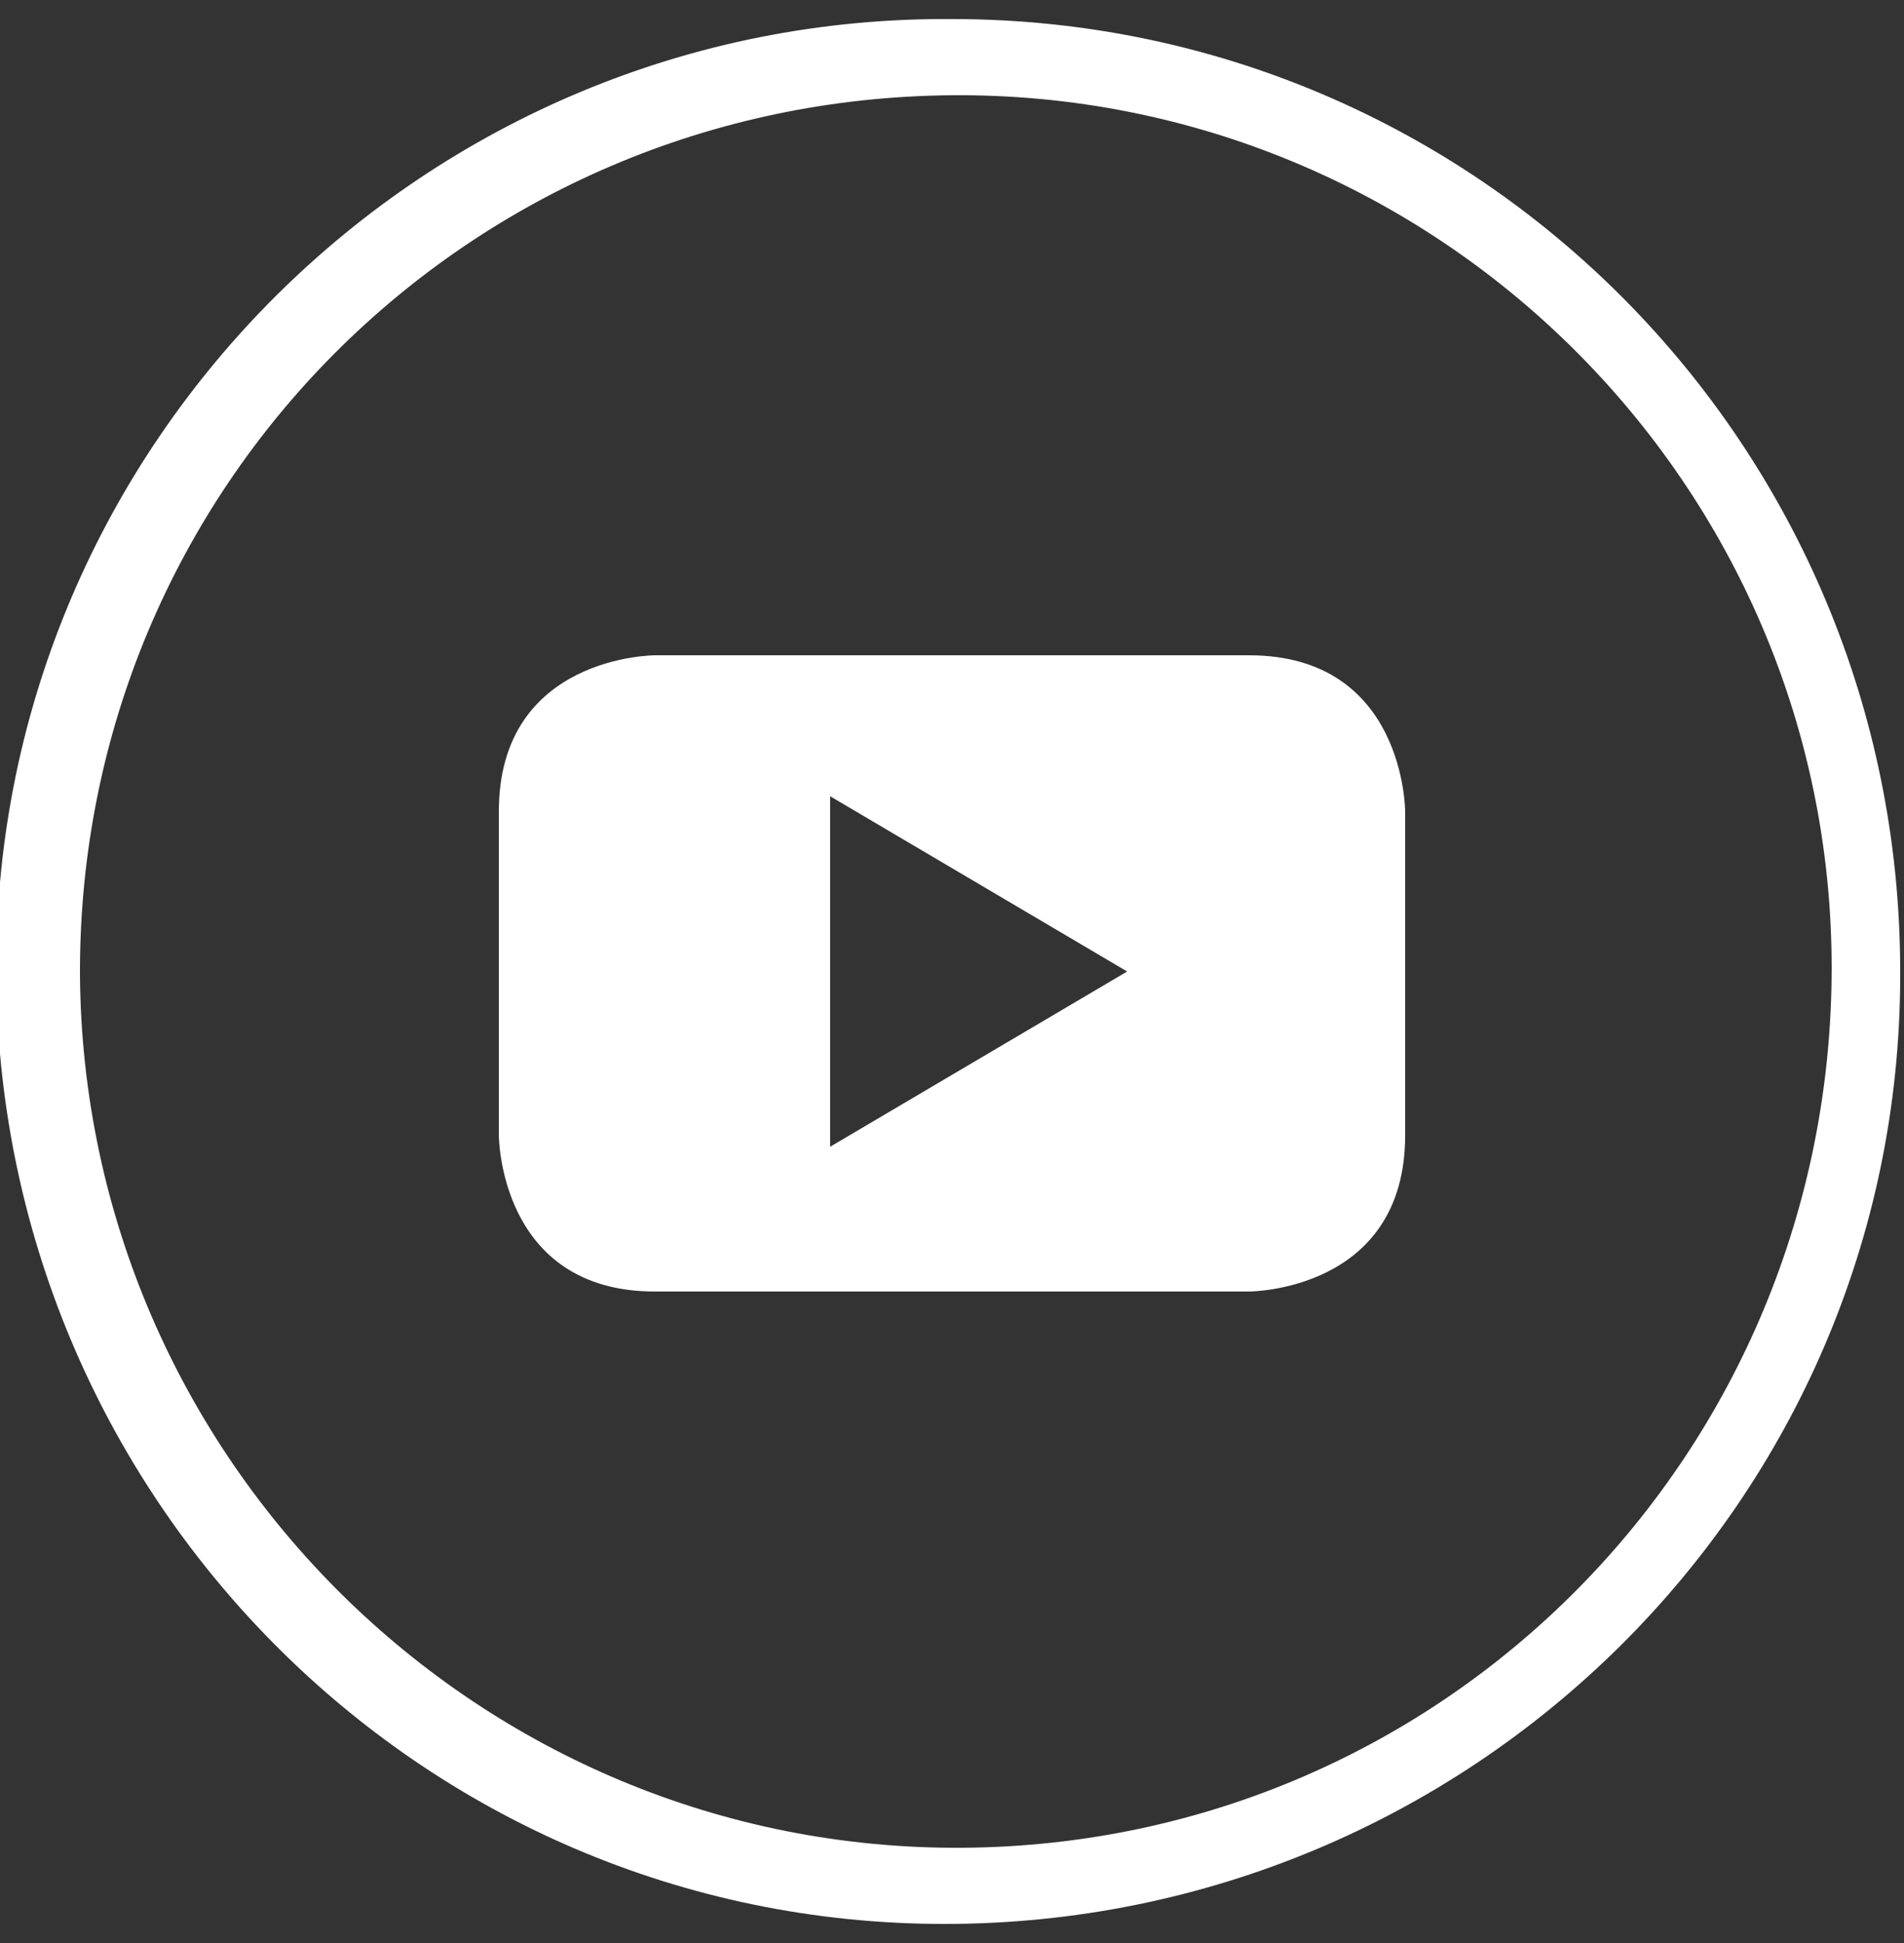 <?xml version="1.0" encoding="utf-8"?>
<!-- Generator: Adobe Illustrator 23.0.0, SVG Export Plug-In . SVG Version: 6.00 Build 0)  -->
<svg version="1.1" id="Layer_1" xmlns="http://www.w3.org/2000/svg" xmlns:xlink="http://www.w3.org/1999/xlink" x="0px" y="0px"
	 viewBox="0 0 50 51" style="enable-background:new 0 0 50 51;" xml:space="preserve">
<rect x="0" y="0" width="50" height="51" fill="#333333" stroke="none"/>
<style type="text/css">
	.st0{fill:#FFFFFF;}
</style>
<title>אייקונים - רשתות חברתיות</title>
<path class="st0" d="M25,2.5c12.7-0.1,23.1,10.2,23.1,22.9S38,48.4,25.3,48.5S2.2,38.3,2.1,25.6c0,0,0-0.1,0-0.1
	C2.1,12.8,12.3,2.6,25,2.5 M25,0.5C11.2,0.4-0.1,11.6-0.1,25.4s11.1,25.1,24.9,25.1s25.1-11.1,25.1-24.9c0,0,0-0.1,0-0.1
	C49.9,11.7,38.8,0.5,25,0.5C25,0.5,25,0.5,25,0.5z"/>
<path class="st0" d="M29.6,25.5l-7.8,4.6v-9.2L29.6,25.5z M36.9,29.8v-8.5c0,0,0-4.1-4.1-4.1H17.2c0,0-4.1,0-4.1,4.1v8.5
	c0,0,0,4.1,4.1,4.1h15.6C32.8,33.9,36.9,33.9,36.9,29.8"/>
</svg>
